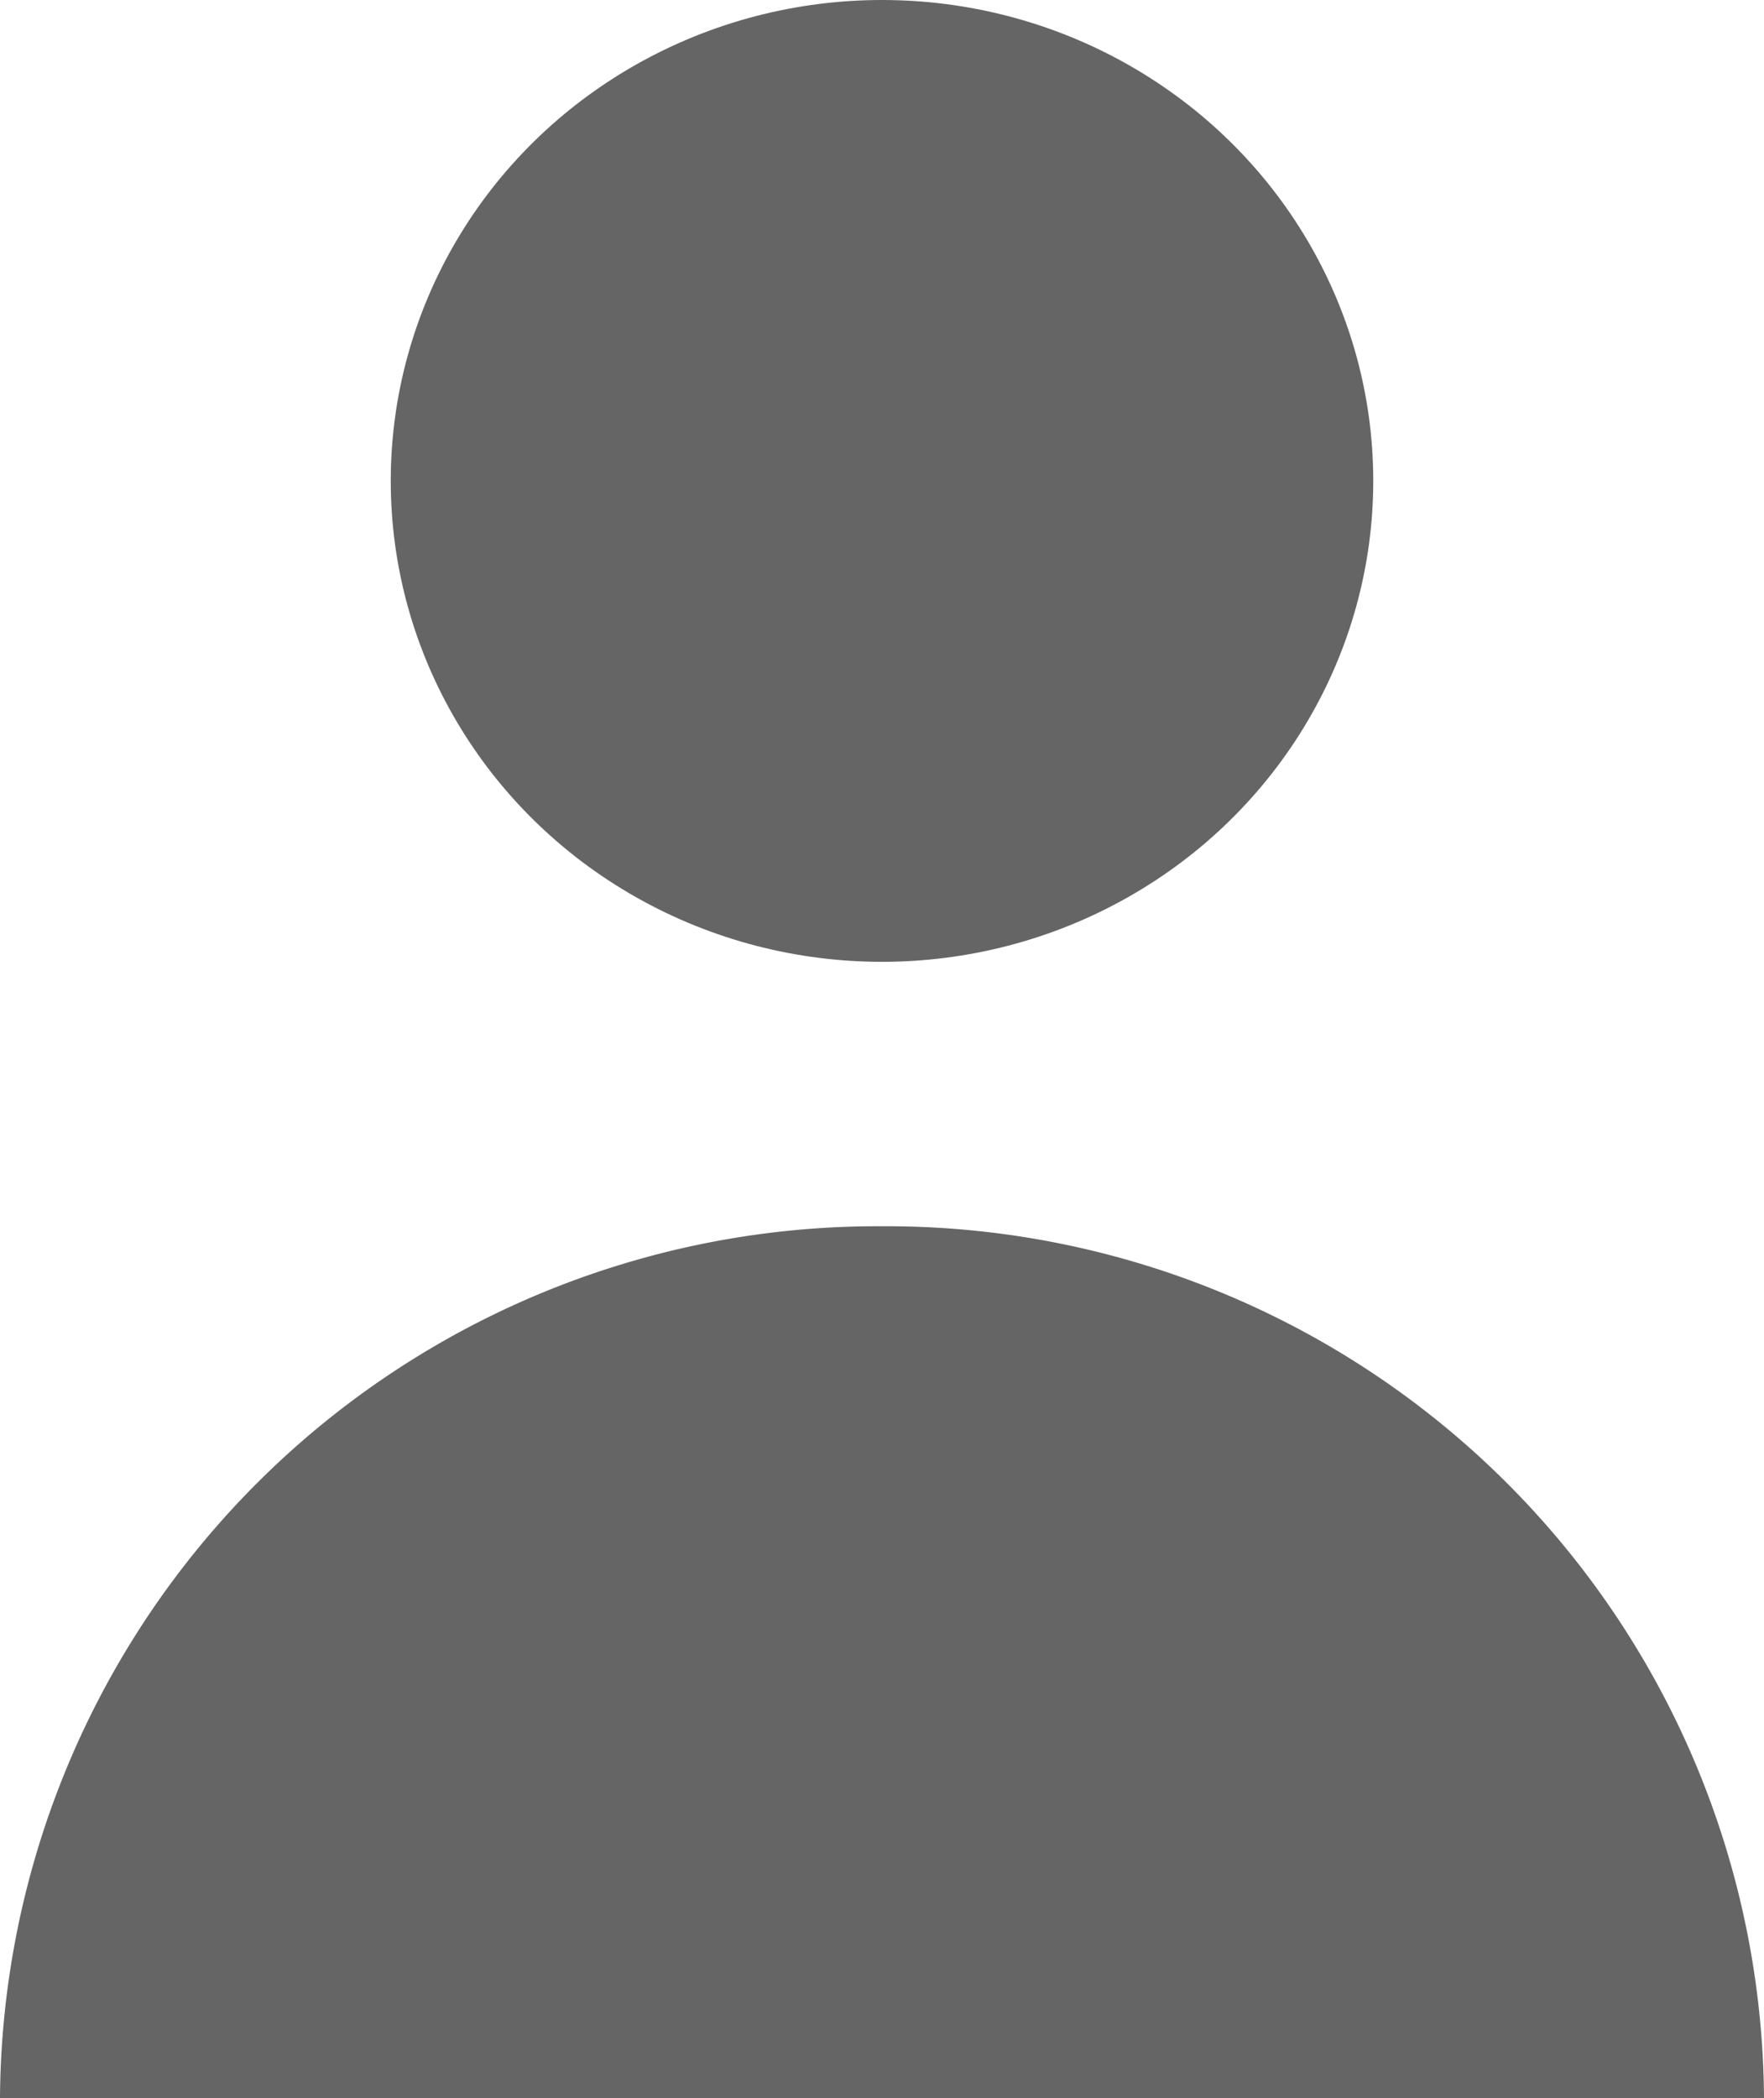 <svg xmlns="http://www.w3.org/2000/svg" width="18.5" height="22" viewBox="0 0 18.5 22"><g transform="translate(-20.625)"><ellipse cx="5.152" cy="5.043" rx="5.152" ry="5.043" transform="translate(24.723)" fill="#656565"/><path d="M29.875,150a9.2,9.2,0,0,0-9.25,9.141h18.5A9.2,9.2,0,0,0,29.875,150Z" transform="translate(0 -137.141)" fill="#656565"/></g></svg>